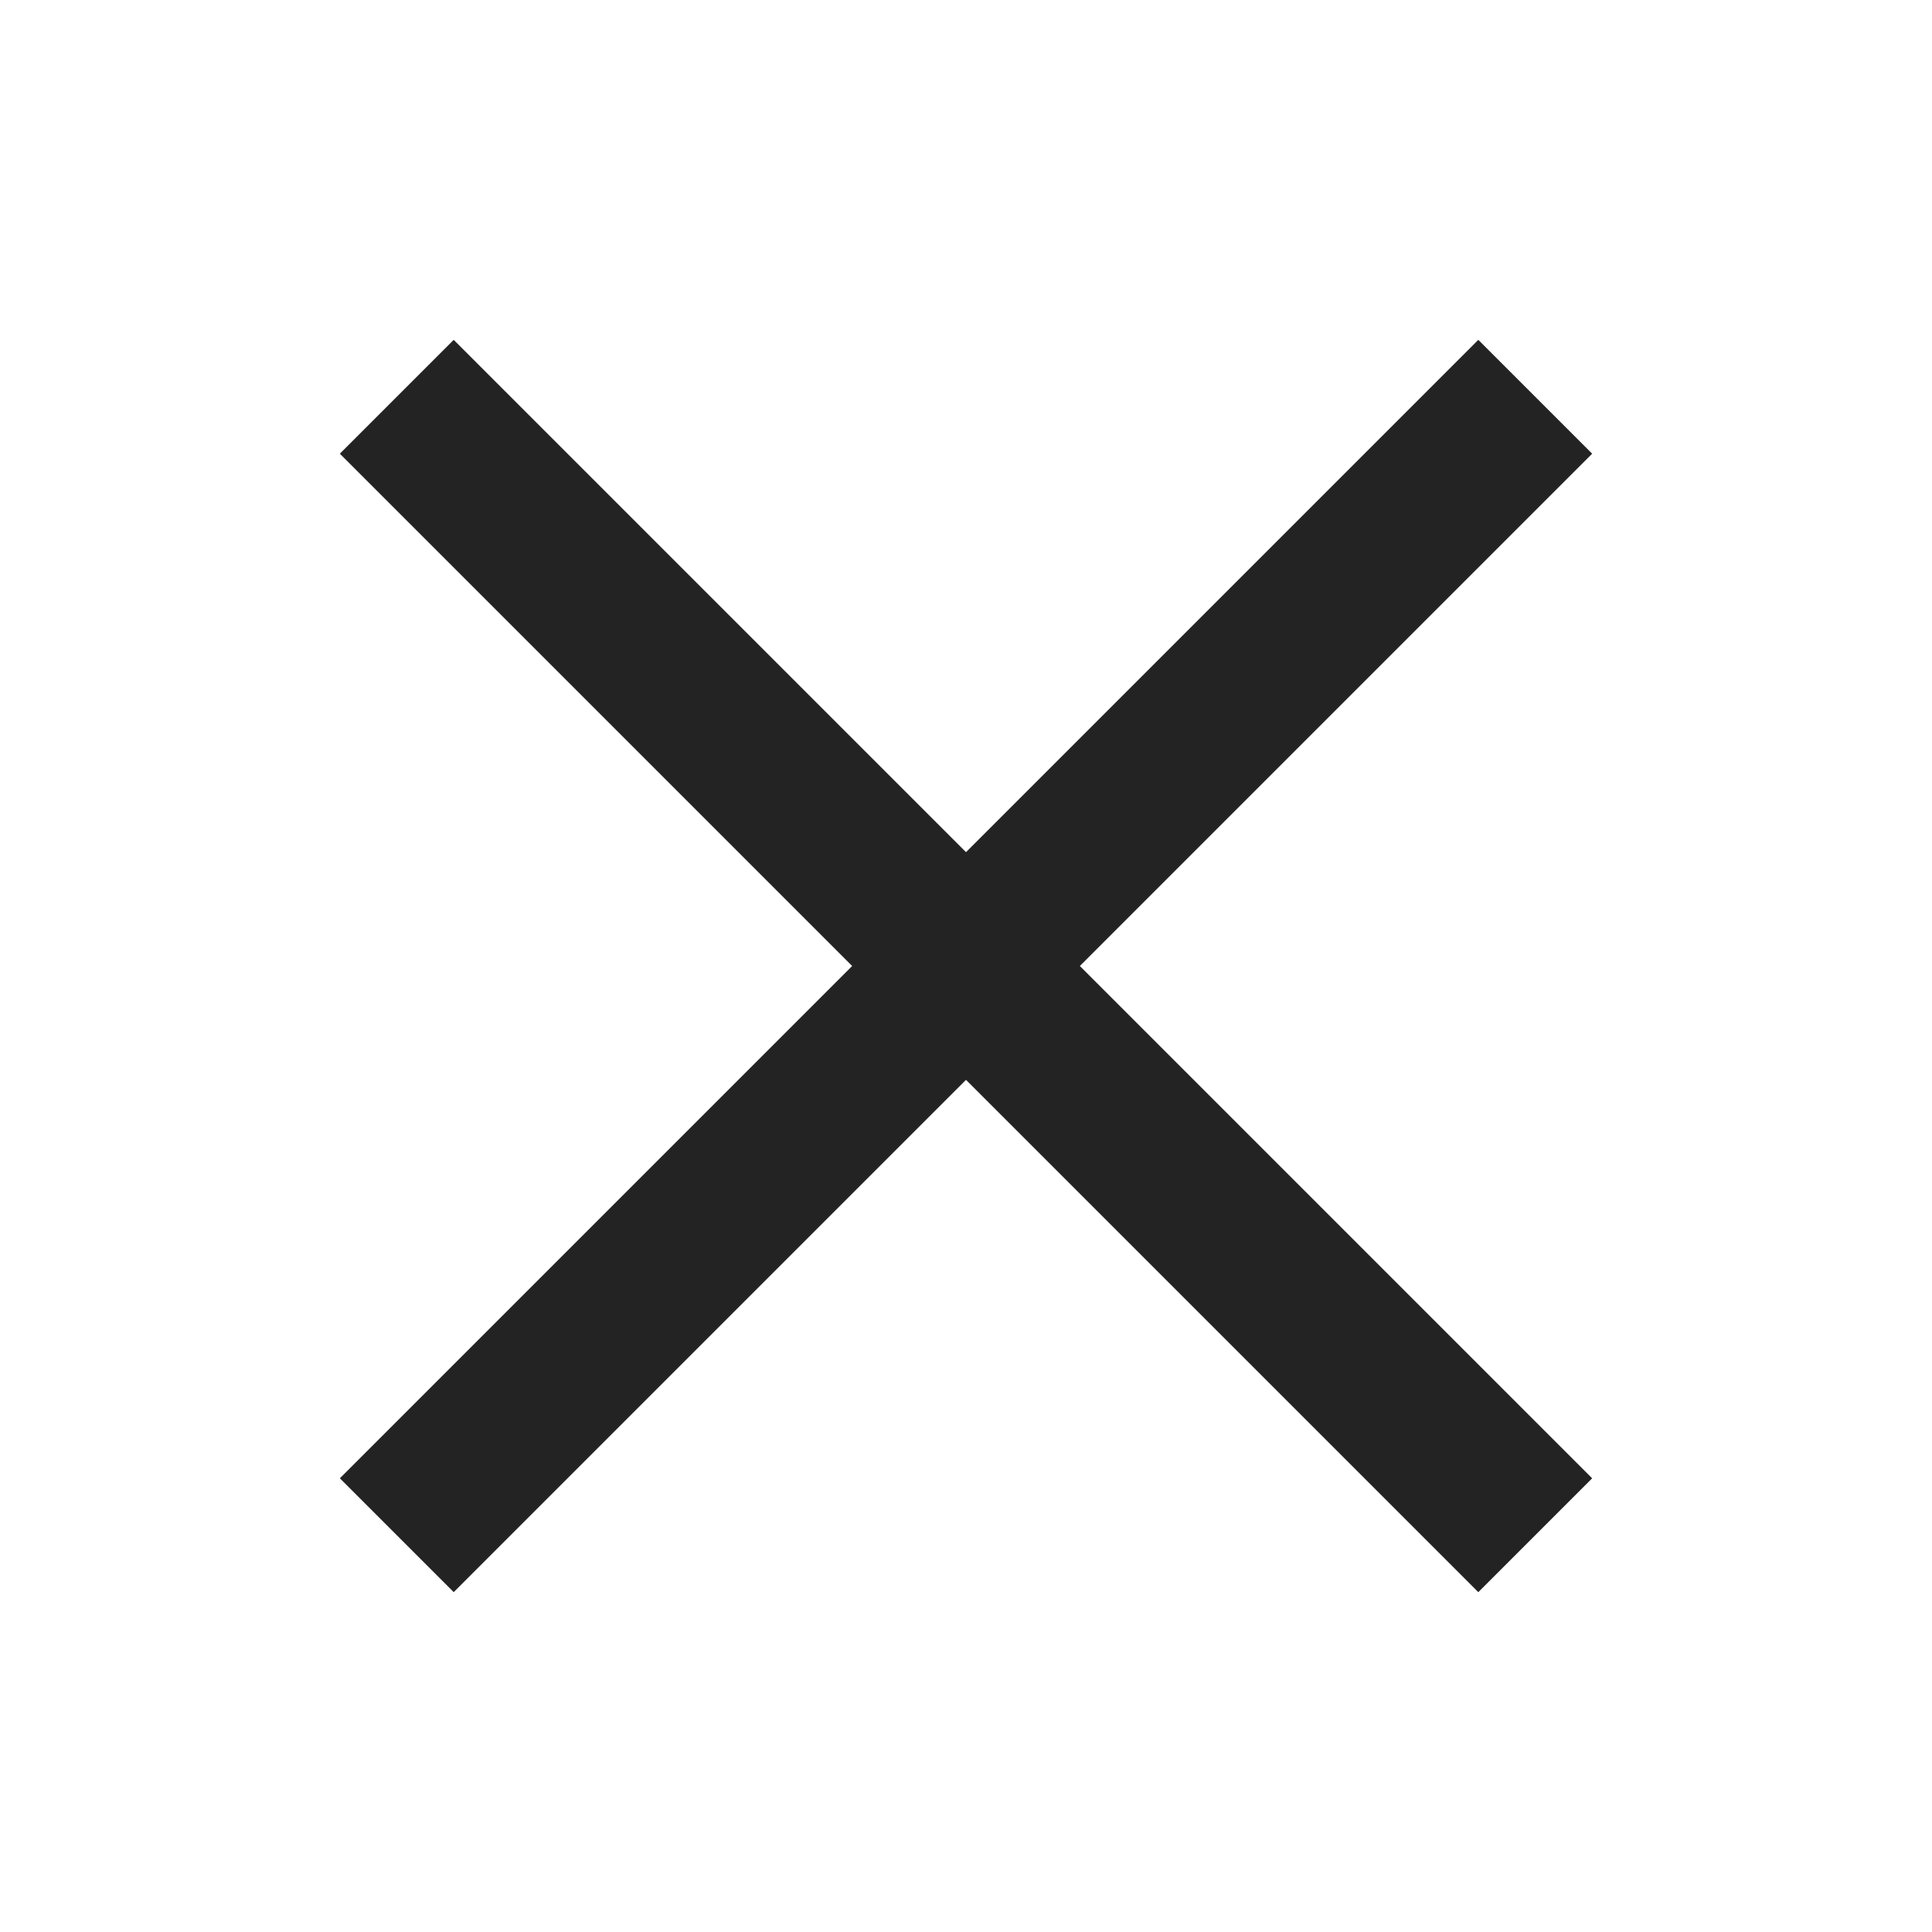 <svg xmlns="http://www.w3.org/2000/svg" width="24" height="24" viewBox="0 0 24 24">
    
    <g fill="none" fill-rule="evenodd" transform="translate(-284 -20)">
        <g  transform="translate(284 20)">
            <g fill="#232323" fill-rule="nonzero">
                <path d="M-2 7H18V9H-2z" transform="translate(4 4) rotate(45 8 8)"/>
                <path d="M-2 7H18V9H-2z" transform="translate(4 4) scale(-1 1) rotate(45 0 -11.314)"/>
            </g>
        </g>
    </g>
</svg>
